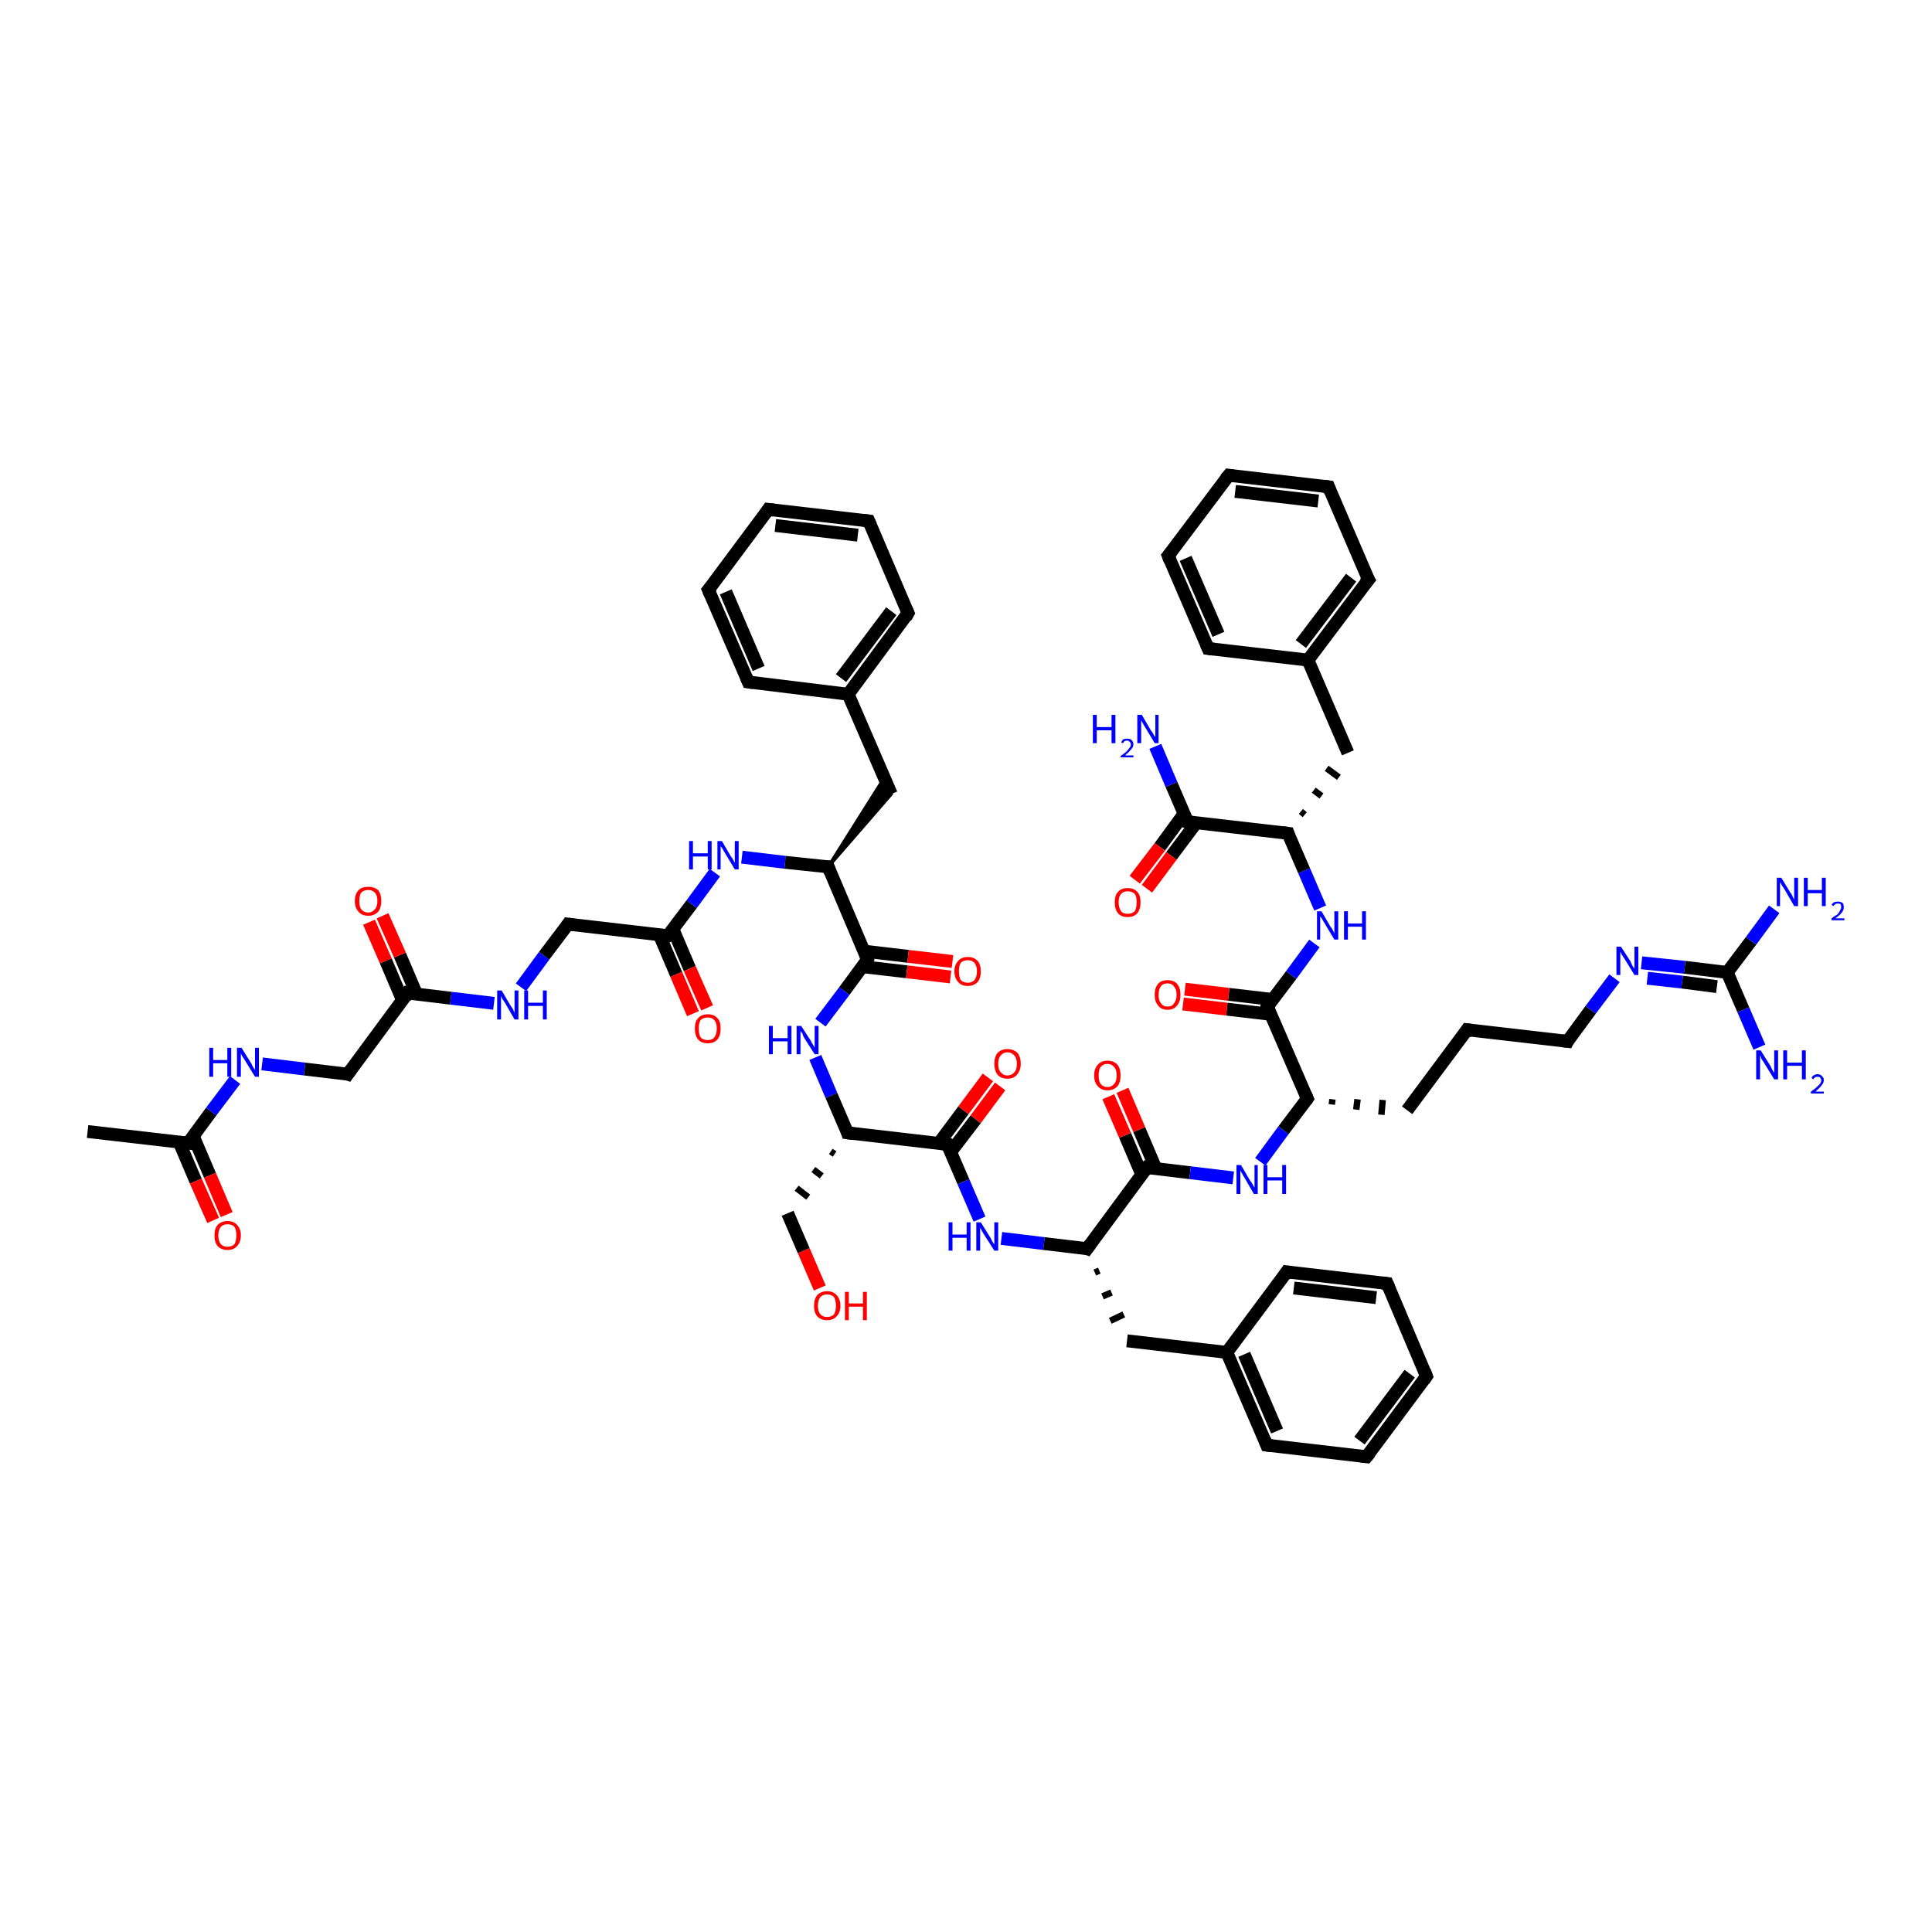 <?xml version='1.0' encoding='iso-8859-1'?>
<svg version='1.1' baseProfile='full'
              xmlns='http://www.w3.org/2000/svg'
                      xmlns:rdkit='http://www.rdkit.org/xml'
                      xmlns:xlink='http://www.w3.org/1999/xlink'
                  xml:space='preserve'
width='300px' height='300px' viewBox='0 0 300 300'>
<!-- END OF HEADER -->
<rect style='opacity:1.0;fill:#FFFFFF;stroke:none' width='300.0' height='300.0' x='0.0' y='0.0'> </rect>
<path class='bond-0 atom-0 atom-1' d='M 13.6,175.7 L 29.2,177.5' style='fill:none;fill-rule:evenodd;stroke:#000000;stroke-width:2.0px;stroke-linecap:butt;stroke-linejoin:miter;stroke-opacity:1' />
<path class='bond-1 atom-1 atom-2' d='M 27.8,177.3 L 30.4,183.4' style='fill:none;fill-rule:evenodd;stroke:#000000;stroke-width:2.0px;stroke-linecap:butt;stroke-linejoin:miter;stroke-opacity:1' />
<path class='bond-1 atom-1 atom-2' d='M 30.4,183.4 L 33.1,189.5' style='fill:none;fill-rule:evenodd;stroke:#FF0000;stroke-width:2.0px;stroke-linecap:butt;stroke-linejoin:miter;stroke-opacity:1' />
<path class='bond-1 atom-1 atom-2' d='M 30.0,176.4 L 32.6,182.5' style='fill:none;fill-rule:evenodd;stroke:#000000;stroke-width:2.0px;stroke-linecap:butt;stroke-linejoin:miter;stroke-opacity:1' />
<path class='bond-1 atom-1 atom-2' d='M 32.6,182.5 L 35.2,188.6' style='fill:none;fill-rule:evenodd;stroke:#FF0000;stroke-width:2.0px;stroke-linecap:butt;stroke-linejoin:miter;stroke-opacity:1' />
<path class='bond-2 atom-1 atom-3' d='M 29.2,177.5 L 32.8,172.6' style='fill:none;fill-rule:evenodd;stroke:#000000;stroke-width:2.0px;stroke-linecap:butt;stroke-linejoin:miter;stroke-opacity:1' />
<path class='bond-2 atom-1 atom-3' d='M 32.8,172.6 L 36.5,167.7' style='fill:none;fill-rule:evenodd;stroke:#0000FF;stroke-width:2.0px;stroke-linecap:butt;stroke-linejoin:miter;stroke-opacity:1' />
<path class='bond-3 atom-3 atom-4' d='M 40.7,165.2 L 47.3,166.0' style='fill:none;fill-rule:evenodd;stroke:#0000FF;stroke-width:2.0px;stroke-linecap:butt;stroke-linejoin:miter;stroke-opacity:1' />
<path class='bond-3 atom-3 atom-4' d='M 47.3,166.0 L 54.0,166.8' style='fill:none;fill-rule:evenodd;stroke:#000000;stroke-width:2.0px;stroke-linecap:butt;stroke-linejoin:miter;stroke-opacity:1' />
<path class='bond-4 atom-4 atom-5' d='M 54.0,166.8 L 63.3,154.2' style='fill:none;fill-rule:evenodd;stroke:#000000;stroke-width:2.0px;stroke-linecap:butt;stroke-linejoin:miter;stroke-opacity:1' />
<path class='bond-5 atom-5 atom-6' d='M 64.7,154.4 L 62.1,148.3' style='fill:none;fill-rule:evenodd;stroke:#000000;stroke-width:2.0px;stroke-linecap:butt;stroke-linejoin:miter;stroke-opacity:1' />
<path class='bond-5 atom-5 atom-6' d='M 62.1,148.3 L 59.4,142.2' style='fill:none;fill-rule:evenodd;stroke:#FF0000;stroke-width:2.0px;stroke-linecap:butt;stroke-linejoin:miter;stroke-opacity:1' />
<path class='bond-5 atom-5 atom-6' d='M 62.5,155.3 L 59.9,149.2' style='fill:none;fill-rule:evenodd;stroke:#000000;stroke-width:2.0px;stroke-linecap:butt;stroke-linejoin:miter;stroke-opacity:1' />
<path class='bond-5 atom-5 atom-6' d='M 59.9,149.2 L 57.3,143.2' style='fill:none;fill-rule:evenodd;stroke:#FF0000;stroke-width:2.0px;stroke-linecap:butt;stroke-linejoin:miter;stroke-opacity:1' />
<path class='bond-6 atom-5 atom-7' d='M 63.3,154.2 L 70.0,155.0' style='fill:none;fill-rule:evenodd;stroke:#000000;stroke-width:2.0px;stroke-linecap:butt;stroke-linejoin:miter;stroke-opacity:1' />
<path class='bond-6 atom-5 atom-7' d='M 70.0,155.0 L 76.7,155.8' style='fill:none;fill-rule:evenodd;stroke:#0000FF;stroke-width:2.0px;stroke-linecap:butt;stroke-linejoin:miter;stroke-opacity:1' />
<path class='bond-7 atom-7 atom-8' d='M 80.9,153.3 L 84.5,148.4' style='fill:none;fill-rule:evenodd;stroke:#0000FF;stroke-width:2.0px;stroke-linecap:butt;stroke-linejoin:miter;stroke-opacity:1' />
<path class='bond-7 atom-7 atom-8' d='M 84.5,148.4 L 88.2,143.5' style='fill:none;fill-rule:evenodd;stroke:#000000;stroke-width:2.0px;stroke-linecap:butt;stroke-linejoin:miter;stroke-opacity:1' />
<path class='bond-8 atom-8 atom-9' d='M 88.2,143.5 L 103.7,145.3' style='fill:none;fill-rule:evenodd;stroke:#000000;stroke-width:2.0px;stroke-linecap:butt;stroke-linejoin:miter;stroke-opacity:1' />
<path class='bond-9 atom-9 atom-10' d='M 102.4,145.2 L 105.0,151.3' style='fill:none;fill-rule:evenodd;stroke:#000000;stroke-width:2.0px;stroke-linecap:butt;stroke-linejoin:miter;stroke-opacity:1' />
<path class='bond-9 atom-9 atom-10' d='M 105.0,151.3 L 107.6,157.4' style='fill:none;fill-rule:evenodd;stroke:#FF0000;stroke-width:2.0px;stroke-linecap:butt;stroke-linejoin:miter;stroke-opacity:1' />
<path class='bond-9 atom-9 atom-10' d='M 104.5,144.3 L 107.1,150.4' style='fill:none;fill-rule:evenodd;stroke:#000000;stroke-width:2.0px;stroke-linecap:butt;stroke-linejoin:miter;stroke-opacity:1' />
<path class='bond-9 atom-9 atom-10' d='M 107.1,150.4 L 109.8,156.5' style='fill:none;fill-rule:evenodd;stroke:#FF0000;stroke-width:2.0px;stroke-linecap:butt;stroke-linejoin:miter;stroke-opacity:1' />
<path class='bond-10 atom-9 atom-11' d='M 103.7,145.3 L 107.4,140.4' style='fill:none;fill-rule:evenodd;stroke:#000000;stroke-width:2.0px;stroke-linecap:butt;stroke-linejoin:miter;stroke-opacity:1' />
<path class='bond-10 atom-9 atom-11' d='M 107.4,140.4 L 111.0,135.5' style='fill:none;fill-rule:evenodd;stroke:#0000FF;stroke-width:2.0px;stroke-linecap:butt;stroke-linejoin:miter;stroke-opacity:1' />
<path class='bond-11 atom-11 atom-12' d='M 115.2,133.1 L 121.9,133.9' style='fill:none;fill-rule:evenodd;stroke:#0000FF;stroke-width:2.0px;stroke-linecap:butt;stroke-linejoin:miter;stroke-opacity:1' />
<path class='bond-11 atom-11 atom-12' d='M 121.9,133.9 L 128.6,134.6' style='fill:none;fill-rule:evenodd;stroke:#000000;stroke-width:2.0px;stroke-linecap:butt;stroke-linejoin:miter;stroke-opacity:1' />
<path class='bond-12 atom-12 atom-13' d='M 128.6,134.6 L 137.3,120.8 L 138.4,123.3 Z' style='fill:#000000;fill-rule:evenodd;fill-opacity:1;stroke:#000000;stroke-width:0.5px;stroke-linecap:butt;stroke-linejoin:miter;stroke-opacity:1;' />
<path class='bond-13 atom-13 atom-14' d='M 138.4,123.3 L 131.7,107.8' style='fill:none;fill-rule:evenodd;stroke:#000000;stroke-width:2.0px;stroke-linecap:butt;stroke-linejoin:miter;stroke-opacity:1' />
<path class='bond-14 atom-14 atom-15' d='M 131.7,107.8 L 141.0,95.2' style='fill:none;fill-rule:evenodd;stroke:#000000;stroke-width:2.0px;stroke-linecap:butt;stroke-linejoin:miter;stroke-opacity:1' />
<path class='bond-14 atom-14 atom-15' d='M 130.6,105.3 L 138.4,94.9' style='fill:none;fill-rule:evenodd;stroke:#000000;stroke-width:2.0px;stroke-linecap:butt;stroke-linejoin:miter;stroke-opacity:1' />
<path class='bond-15 atom-15 atom-16' d='M 141.0,95.2 L 134.9,80.9' style='fill:none;fill-rule:evenodd;stroke:#000000;stroke-width:2.0px;stroke-linecap:butt;stroke-linejoin:miter;stroke-opacity:1' />
<path class='bond-16 atom-16 atom-17' d='M 134.9,80.9 L 119.3,79.1' style='fill:none;fill-rule:evenodd;stroke:#000000;stroke-width:2.0px;stroke-linecap:butt;stroke-linejoin:miter;stroke-opacity:1' />
<path class='bond-16 atom-16 atom-17' d='M 133.2,83.1 L 120.4,81.6' style='fill:none;fill-rule:evenodd;stroke:#000000;stroke-width:2.0px;stroke-linecap:butt;stroke-linejoin:miter;stroke-opacity:1' />
<path class='bond-17 atom-17 atom-18' d='M 119.3,79.1 L 110.0,91.6' style='fill:none;fill-rule:evenodd;stroke:#000000;stroke-width:2.0px;stroke-linecap:butt;stroke-linejoin:miter;stroke-opacity:1' />
<path class='bond-18 atom-18 atom-19' d='M 110.0,91.6 L 116.2,105.9' style='fill:none;fill-rule:evenodd;stroke:#000000;stroke-width:2.0px;stroke-linecap:butt;stroke-linejoin:miter;stroke-opacity:1' />
<path class='bond-18 atom-18 atom-19' d='M 112.7,91.9 L 117.8,103.8' style='fill:none;fill-rule:evenodd;stroke:#000000;stroke-width:2.0px;stroke-linecap:butt;stroke-linejoin:miter;stroke-opacity:1' />
<path class='bond-19 atom-12 atom-20' d='M 128.6,134.6 L 134.7,149.0' style='fill:none;fill-rule:evenodd;stroke:#000000;stroke-width:2.0px;stroke-linecap:butt;stroke-linejoin:miter;stroke-opacity:1' />
<path class='bond-20 atom-20 atom-21' d='M 133.9,150.1 L 140.8,150.9' style='fill:none;fill-rule:evenodd;stroke:#000000;stroke-width:2.0px;stroke-linecap:butt;stroke-linejoin:miter;stroke-opacity:1' />
<path class='bond-20 atom-20 atom-21' d='M 140.8,150.9 L 147.6,151.7' style='fill:none;fill-rule:evenodd;stroke:#FF0000;stroke-width:2.0px;stroke-linecap:butt;stroke-linejoin:miter;stroke-opacity:1' />
<path class='bond-20 atom-20 atom-21' d='M 134.2,147.7 L 141.0,148.5' style='fill:none;fill-rule:evenodd;stroke:#000000;stroke-width:2.0px;stroke-linecap:butt;stroke-linejoin:miter;stroke-opacity:1' />
<path class='bond-20 atom-20 atom-21' d='M 141.0,148.5 L 147.9,149.3' style='fill:none;fill-rule:evenodd;stroke:#FF0000;stroke-width:2.0px;stroke-linecap:butt;stroke-linejoin:miter;stroke-opacity:1' />
<path class='bond-21 atom-20 atom-22' d='M 134.7,149.0 L 131.1,153.9' style='fill:none;fill-rule:evenodd;stroke:#000000;stroke-width:2.0px;stroke-linecap:butt;stroke-linejoin:miter;stroke-opacity:1' />
<path class='bond-21 atom-20 atom-22' d='M 131.1,153.9 L 127.4,158.8' style='fill:none;fill-rule:evenodd;stroke:#0000FF;stroke-width:2.0px;stroke-linecap:butt;stroke-linejoin:miter;stroke-opacity:1' />
<path class='bond-22 atom-22 atom-23' d='M 126.6,164.2 L 129.1,170.1' style='fill:none;fill-rule:evenodd;stroke:#0000FF;stroke-width:2.0px;stroke-linecap:butt;stroke-linejoin:miter;stroke-opacity:1' />
<path class='bond-22 atom-22 atom-23' d='M 129.1,170.1 L 131.6,175.9' style='fill:none;fill-rule:evenodd;stroke:#000000;stroke-width:2.0px;stroke-linecap:butt;stroke-linejoin:miter;stroke-opacity:1' />
<path class='bond-23 atom-23 atom-24' d='M 129.0,178.8 L 129.6,179.2' style='fill:none;fill-rule:evenodd;stroke:#000000;stroke-width:1.0px;stroke-linecap:butt;stroke-linejoin:miter;stroke-opacity:1' />
<path class='bond-23 atom-23 atom-24' d='M 126.3,181.6 L 127.6,182.6' style='fill:none;fill-rule:evenodd;stroke:#000000;stroke-width:1.0px;stroke-linecap:butt;stroke-linejoin:miter;stroke-opacity:1' />
<path class='bond-23 atom-23 atom-24' d='M 123.7,184.5 L 125.5,185.9' style='fill:none;fill-rule:evenodd;stroke:#000000;stroke-width:1.0px;stroke-linecap:butt;stroke-linejoin:miter;stroke-opacity:1' />
<path class='bond-24 atom-24 atom-25' d='M 122.3,188.4 L 124.8,194.2' style='fill:none;fill-rule:evenodd;stroke:#000000;stroke-width:2.0px;stroke-linecap:butt;stroke-linejoin:miter;stroke-opacity:1' />
<path class='bond-24 atom-24 atom-25' d='M 124.8,194.2 L 127.3,200.0' style='fill:none;fill-rule:evenodd;stroke:#FF0000;stroke-width:2.0px;stroke-linecap:butt;stroke-linejoin:miter;stroke-opacity:1' />
<path class='bond-25 atom-23 atom-26' d='M 131.6,175.9 L 147.1,177.7' style='fill:none;fill-rule:evenodd;stroke:#000000;stroke-width:2.0px;stroke-linecap:butt;stroke-linejoin:miter;stroke-opacity:1' />
<path class='bond-26 atom-26 atom-27' d='M 147.6,178.9 L 151.5,173.8' style='fill:none;fill-rule:evenodd;stroke:#000000;stroke-width:2.0px;stroke-linecap:butt;stroke-linejoin:miter;stroke-opacity:1' />
<path class='bond-26 atom-26 atom-27' d='M 151.5,173.8 L 155.3,168.7' style='fill:none;fill-rule:evenodd;stroke:#FF0000;stroke-width:2.0px;stroke-linecap:butt;stroke-linejoin:miter;stroke-opacity:1' />
<path class='bond-26 atom-26 atom-27' d='M 145.8,177.5 L 149.6,172.4' style='fill:none;fill-rule:evenodd;stroke:#000000;stroke-width:2.0px;stroke-linecap:butt;stroke-linejoin:miter;stroke-opacity:1' />
<path class='bond-26 atom-26 atom-27' d='M 149.6,172.4 L 153.4,167.3' style='fill:none;fill-rule:evenodd;stroke:#FF0000;stroke-width:2.0px;stroke-linecap:butt;stroke-linejoin:miter;stroke-opacity:1' />
<path class='bond-27 atom-26 atom-28' d='M 147.1,177.7 L 149.6,183.5' style='fill:none;fill-rule:evenodd;stroke:#000000;stroke-width:2.0px;stroke-linecap:butt;stroke-linejoin:miter;stroke-opacity:1' />
<path class='bond-27 atom-26 atom-28' d='M 149.6,183.5 L 152.1,189.3' style='fill:none;fill-rule:evenodd;stroke:#0000FF;stroke-width:2.0px;stroke-linecap:butt;stroke-linejoin:miter;stroke-opacity:1' />
<path class='bond-28 atom-28 atom-29' d='M 155.5,192.3 L 162.1,193.1' style='fill:none;fill-rule:evenodd;stroke:#0000FF;stroke-width:2.0px;stroke-linecap:butt;stroke-linejoin:miter;stroke-opacity:1' />
<path class='bond-28 atom-28 atom-29' d='M 162.1,193.1 L 168.8,193.9' style='fill:none;fill-rule:evenodd;stroke:#000000;stroke-width:2.0px;stroke-linecap:butt;stroke-linejoin:miter;stroke-opacity:1' />
<path class='bond-29 atom-29 atom-30' d='M 170.0,197.6 L 170.7,197.3' style='fill:none;fill-rule:evenodd;stroke:#000000;stroke-width:1.0px;stroke-linecap:butt;stroke-linejoin:miter;stroke-opacity:1' />
<path class='bond-29 atom-29 atom-30' d='M 171.2,201.3 L 172.6,200.7' style='fill:none;fill-rule:evenodd;stroke:#000000;stroke-width:1.0px;stroke-linecap:butt;stroke-linejoin:miter;stroke-opacity:1' />
<path class='bond-29 atom-29 atom-30' d='M 172.4,205.1 L 174.5,204.1' style='fill:none;fill-rule:evenodd;stroke:#000000;stroke-width:1.0px;stroke-linecap:butt;stroke-linejoin:miter;stroke-opacity:1' />
<path class='bond-30 atom-30 atom-31' d='M 175.0,208.2 L 190.5,210.0' style='fill:none;fill-rule:evenodd;stroke:#000000;stroke-width:2.0px;stroke-linecap:butt;stroke-linejoin:miter;stroke-opacity:1' />
<path class='bond-31 atom-31 atom-32' d='M 190.5,210.0 L 196.7,224.4' style='fill:none;fill-rule:evenodd;stroke:#000000;stroke-width:2.0px;stroke-linecap:butt;stroke-linejoin:miter;stroke-opacity:1' />
<path class='bond-31 atom-31 atom-32' d='M 193.2,210.3 L 198.3,222.2' style='fill:none;fill-rule:evenodd;stroke:#000000;stroke-width:2.0px;stroke-linecap:butt;stroke-linejoin:miter;stroke-opacity:1' />
<path class='bond-32 atom-32 atom-33' d='M 196.7,224.4 L 212.2,226.2' style='fill:none;fill-rule:evenodd;stroke:#000000;stroke-width:2.0px;stroke-linecap:butt;stroke-linejoin:miter;stroke-opacity:1' />
<path class='bond-33 atom-33 atom-34' d='M 212.2,226.2 L 221.5,213.7' style='fill:none;fill-rule:evenodd;stroke:#000000;stroke-width:2.0px;stroke-linecap:butt;stroke-linejoin:miter;stroke-opacity:1' />
<path class='bond-33 atom-33 atom-34' d='M 211.1,223.7 L 218.9,213.3' style='fill:none;fill-rule:evenodd;stroke:#000000;stroke-width:2.0px;stroke-linecap:butt;stroke-linejoin:miter;stroke-opacity:1' />
<path class='bond-34 atom-34 atom-35' d='M 221.5,213.7 L 215.4,199.3' style='fill:none;fill-rule:evenodd;stroke:#000000;stroke-width:2.0px;stroke-linecap:butt;stroke-linejoin:miter;stroke-opacity:1' />
<path class='bond-35 atom-35 atom-36' d='M 215.4,199.3 L 199.8,197.5' style='fill:none;fill-rule:evenodd;stroke:#000000;stroke-width:2.0px;stroke-linecap:butt;stroke-linejoin:miter;stroke-opacity:1' />
<path class='bond-35 atom-35 atom-36' d='M 213.7,201.5 L 200.9,200.0' style='fill:none;fill-rule:evenodd;stroke:#000000;stroke-width:2.0px;stroke-linecap:butt;stroke-linejoin:miter;stroke-opacity:1' />
<path class='bond-36 atom-29 atom-37' d='M 168.8,193.9 L 178.1,181.3' style='fill:none;fill-rule:evenodd;stroke:#000000;stroke-width:2.0px;stroke-linecap:butt;stroke-linejoin:miter;stroke-opacity:1' />
<path class='bond-37 atom-37 atom-38' d='M 179.5,181.5 L 176.9,175.4' style='fill:none;fill-rule:evenodd;stroke:#000000;stroke-width:2.0px;stroke-linecap:butt;stroke-linejoin:miter;stroke-opacity:1' />
<path class='bond-37 atom-37 atom-38' d='M 176.9,175.4 L 174.3,169.3' style='fill:none;fill-rule:evenodd;stroke:#FF0000;stroke-width:2.0px;stroke-linecap:butt;stroke-linejoin:miter;stroke-opacity:1' />
<path class='bond-37 atom-37 atom-38' d='M 177.3,182.4 L 174.7,176.3' style='fill:none;fill-rule:evenodd;stroke:#000000;stroke-width:2.0px;stroke-linecap:butt;stroke-linejoin:miter;stroke-opacity:1' />
<path class='bond-37 atom-37 atom-38' d='M 174.7,176.3 L 172.1,170.3' style='fill:none;fill-rule:evenodd;stroke:#FF0000;stroke-width:2.0px;stroke-linecap:butt;stroke-linejoin:miter;stroke-opacity:1' />
<path class='bond-38 atom-37 atom-39' d='M 178.1,181.3 L 184.8,182.1' style='fill:none;fill-rule:evenodd;stroke:#000000;stroke-width:2.0px;stroke-linecap:butt;stroke-linejoin:miter;stroke-opacity:1' />
<path class='bond-38 atom-37 atom-39' d='M 184.8,182.1 L 191.5,182.9' style='fill:none;fill-rule:evenodd;stroke:#0000FF;stroke-width:2.0px;stroke-linecap:butt;stroke-linejoin:miter;stroke-opacity:1' />
<path class='bond-39 atom-39 atom-40' d='M 195.7,180.4 L 199.3,175.5' style='fill:none;fill-rule:evenodd;stroke:#0000FF;stroke-width:2.0px;stroke-linecap:butt;stroke-linejoin:miter;stroke-opacity:1' />
<path class='bond-39 atom-39 atom-40' d='M 199.3,175.5 L 203.0,170.6' style='fill:none;fill-rule:evenodd;stroke:#000000;stroke-width:2.0px;stroke-linecap:butt;stroke-linejoin:miter;stroke-opacity:1' />
<path class='bond-40 atom-40 atom-41' d='M 206.8,171.5 L 206.9,170.7' style='fill:none;fill-rule:evenodd;stroke:#000000;stroke-width:1.0px;stroke-linecap:butt;stroke-linejoin:miter;stroke-opacity:1' />
<path class='bond-40 atom-40 atom-41' d='M 210.6,172.3 L 210.8,170.7' style='fill:none;fill-rule:evenodd;stroke:#000000;stroke-width:1.0px;stroke-linecap:butt;stroke-linejoin:miter;stroke-opacity:1' />
<path class='bond-40 atom-40 atom-41' d='M 214.5,173.1 L 214.7,170.8' style='fill:none;fill-rule:evenodd;stroke:#000000;stroke-width:1.0px;stroke-linecap:butt;stroke-linejoin:miter;stroke-opacity:1' />
<path class='bond-41 atom-41 atom-42' d='M 218.5,172.4 L 227.8,159.9' style='fill:none;fill-rule:evenodd;stroke:#000000;stroke-width:2.0px;stroke-linecap:butt;stroke-linejoin:miter;stroke-opacity:1' />
<path class='bond-42 atom-42 atom-43' d='M 227.8,159.9 L 243.4,161.7' style='fill:none;fill-rule:evenodd;stroke:#000000;stroke-width:2.0px;stroke-linecap:butt;stroke-linejoin:miter;stroke-opacity:1' />
<path class='bond-43 atom-43 atom-44' d='M 243.4,161.7 L 247.0,156.8' style='fill:none;fill-rule:evenodd;stroke:#000000;stroke-width:2.0px;stroke-linecap:butt;stroke-linejoin:miter;stroke-opacity:1' />
<path class='bond-43 atom-43 atom-44' d='M 247.0,156.8 L 250.7,151.9' style='fill:none;fill-rule:evenodd;stroke:#0000FF;stroke-width:2.0px;stroke-linecap:butt;stroke-linejoin:miter;stroke-opacity:1' />
<path class='bond-44 atom-44 atom-45' d='M 254.9,149.5 L 261.6,150.2' style='fill:none;fill-rule:evenodd;stroke:#0000FF;stroke-width:2.0px;stroke-linecap:butt;stroke-linejoin:miter;stroke-opacity:1' />
<path class='bond-44 atom-44 atom-45' d='M 261.6,150.2 L 268.2,151.0' style='fill:none;fill-rule:evenodd;stroke:#000000;stroke-width:2.0px;stroke-linecap:butt;stroke-linejoin:miter;stroke-opacity:1' />
<path class='bond-44 atom-44 atom-45' d='M 255.8,151.9 L 261.2,152.5' style='fill:none;fill-rule:evenodd;stroke:#0000FF;stroke-width:2.0px;stroke-linecap:butt;stroke-linejoin:miter;stroke-opacity:1' />
<path class='bond-44 atom-44 atom-45' d='M 261.2,152.5 L 266.6,153.2' style='fill:none;fill-rule:evenodd;stroke:#000000;stroke-width:2.0px;stroke-linecap:butt;stroke-linejoin:miter;stroke-opacity:1' />
<path class='bond-45 atom-45 atom-46' d='M 268.2,151.0 L 271.9,146.1' style='fill:none;fill-rule:evenodd;stroke:#000000;stroke-width:2.0px;stroke-linecap:butt;stroke-linejoin:miter;stroke-opacity:1' />
<path class='bond-45 atom-45 atom-46' d='M 271.9,146.1 L 275.5,141.2' style='fill:none;fill-rule:evenodd;stroke:#0000FF;stroke-width:2.0px;stroke-linecap:butt;stroke-linejoin:miter;stroke-opacity:1' />
<path class='bond-46 atom-45 atom-47' d='M 268.2,151.0 L 270.7,156.8' style='fill:none;fill-rule:evenodd;stroke:#000000;stroke-width:2.0px;stroke-linecap:butt;stroke-linejoin:miter;stroke-opacity:1' />
<path class='bond-46 atom-45 atom-47' d='M 270.7,156.8 L 273.2,162.6' style='fill:none;fill-rule:evenodd;stroke:#0000FF;stroke-width:2.0px;stroke-linecap:butt;stroke-linejoin:miter;stroke-opacity:1' />
<path class='bond-47 atom-40 atom-48' d='M 203.0,170.6 L 196.8,156.3' style='fill:none;fill-rule:evenodd;stroke:#000000;stroke-width:2.0px;stroke-linecap:butt;stroke-linejoin:miter;stroke-opacity:1' />
<path class='bond-48 atom-48 atom-49' d='M 197.6,155.2 L 190.8,154.4' style='fill:none;fill-rule:evenodd;stroke:#000000;stroke-width:2.0px;stroke-linecap:butt;stroke-linejoin:miter;stroke-opacity:1' />
<path class='bond-48 atom-48 atom-49' d='M 190.8,154.4 L 184.0,153.6' style='fill:none;fill-rule:evenodd;stroke:#FF0000;stroke-width:2.0px;stroke-linecap:butt;stroke-linejoin:miter;stroke-opacity:1' />
<path class='bond-48 atom-48 atom-49' d='M 197.3,157.5 L 190.5,156.7' style='fill:none;fill-rule:evenodd;stroke:#000000;stroke-width:2.0px;stroke-linecap:butt;stroke-linejoin:miter;stroke-opacity:1' />
<path class='bond-48 atom-48 atom-49' d='M 190.5,156.7 L 183.7,155.9' style='fill:none;fill-rule:evenodd;stroke:#FF0000;stroke-width:2.0px;stroke-linecap:butt;stroke-linejoin:miter;stroke-opacity:1' />
<path class='bond-49 atom-48 atom-50' d='M 196.8,156.3 L 200.5,151.4' style='fill:none;fill-rule:evenodd;stroke:#000000;stroke-width:2.0px;stroke-linecap:butt;stroke-linejoin:miter;stroke-opacity:1' />
<path class='bond-49 atom-48 atom-50' d='M 200.5,151.4 L 204.1,146.5' style='fill:none;fill-rule:evenodd;stroke:#0000FF;stroke-width:2.0px;stroke-linecap:butt;stroke-linejoin:miter;stroke-opacity:1' />
<path class='bond-50 atom-50 atom-51' d='M 205.0,141.0 L 202.5,135.2' style='fill:none;fill-rule:evenodd;stroke:#0000FF;stroke-width:2.0px;stroke-linecap:butt;stroke-linejoin:miter;stroke-opacity:1' />
<path class='bond-50 atom-50 atom-51' d='M 202.5,135.2 L 200.0,129.4' style='fill:none;fill-rule:evenodd;stroke:#000000;stroke-width:2.0px;stroke-linecap:butt;stroke-linejoin:miter;stroke-opacity:1' />
<path class='bond-51 atom-51 atom-52' d='M 202.6,126.5 L 202.0,126.0' style='fill:none;fill-rule:evenodd;stroke:#000000;stroke-width:1.0px;stroke-linecap:butt;stroke-linejoin:miter;stroke-opacity:1' />
<path class='bond-51 atom-51 atom-52' d='M 205.2,123.6 L 204.0,122.7' style='fill:none;fill-rule:evenodd;stroke:#000000;stroke-width:1.0px;stroke-linecap:butt;stroke-linejoin:miter;stroke-opacity:1' />
<path class='bond-51 atom-51 atom-52' d='M 207.9,120.7 L 206.0,119.3' style='fill:none;fill-rule:evenodd;stroke:#000000;stroke-width:1.0px;stroke-linecap:butt;stroke-linejoin:miter;stroke-opacity:1' />
<path class='bond-52 atom-52 atom-53' d='M 209.3,116.9 L 203.1,102.5' style='fill:none;fill-rule:evenodd;stroke:#000000;stroke-width:2.0px;stroke-linecap:butt;stroke-linejoin:miter;stroke-opacity:1' />
<path class='bond-53 atom-53 atom-54' d='M 203.1,102.5 L 212.5,90.0' style='fill:none;fill-rule:evenodd;stroke:#000000;stroke-width:2.0px;stroke-linecap:butt;stroke-linejoin:miter;stroke-opacity:1' />
<path class='bond-53 atom-53 atom-54' d='M 202.0,100.0 L 209.8,89.7' style='fill:none;fill-rule:evenodd;stroke:#000000;stroke-width:2.0px;stroke-linecap:butt;stroke-linejoin:miter;stroke-opacity:1' />
<path class='bond-54 atom-54 atom-55' d='M 212.5,90.0 L 206.3,75.6' style='fill:none;fill-rule:evenodd;stroke:#000000;stroke-width:2.0px;stroke-linecap:butt;stroke-linejoin:miter;stroke-opacity:1' />
<path class='bond-55 atom-55 atom-56' d='M 206.3,75.6 L 190.8,73.8' style='fill:none;fill-rule:evenodd;stroke:#000000;stroke-width:2.0px;stroke-linecap:butt;stroke-linejoin:miter;stroke-opacity:1' />
<path class='bond-55 atom-55 atom-56' d='M 204.7,77.8 L 191.8,76.3' style='fill:none;fill-rule:evenodd;stroke:#000000;stroke-width:2.0px;stroke-linecap:butt;stroke-linejoin:miter;stroke-opacity:1' />
<path class='bond-56 atom-56 atom-57' d='M 190.8,73.8 L 181.4,86.3' style='fill:none;fill-rule:evenodd;stroke:#000000;stroke-width:2.0px;stroke-linecap:butt;stroke-linejoin:miter;stroke-opacity:1' />
<path class='bond-57 atom-57 atom-58' d='M 181.4,86.3 L 187.6,100.7' style='fill:none;fill-rule:evenodd;stroke:#000000;stroke-width:2.0px;stroke-linecap:butt;stroke-linejoin:miter;stroke-opacity:1' />
<path class='bond-57 atom-57 atom-58' d='M 184.1,86.7 L 189.2,98.5' style='fill:none;fill-rule:evenodd;stroke:#000000;stroke-width:2.0px;stroke-linecap:butt;stroke-linejoin:miter;stroke-opacity:1' />
<path class='bond-58 atom-51 atom-59' d='M 200.0,129.4 L 184.4,127.6' style='fill:none;fill-rule:evenodd;stroke:#000000;stroke-width:2.0px;stroke-linecap:butt;stroke-linejoin:miter;stroke-opacity:1' />
<path class='bond-59 atom-59 atom-60' d='M 184.4,127.6 L 181.9,121.8' style='fill:none;fill-rule:evenodd;stroke:#000000;stroke-width:2.0px;stroke-linecap:butt;stroke-linejoin:miter;stroke-opacity:1' />
<path class='bond-59 atom-59 atom-60' d='M 181.9,121.8 L 179.4,115.9' style='fill:none;fill-rule:evenodd;stroke:#0000FF;stroke-width:2.0px;stroke-linecap:butt;stroke-linejoin:miter;stroke-opacity:1' />
<path class='bond-60 atom-59 atom-61' d='M 183.9,126.3 L 180.1,131.5' style='fill:none;fill-rule:evenodd;stroke:#000000;stroke-width:2.0px;stroke-linecap:butt;stroke-linejoin:miter;stroke-opacity:1' />
<path class='bond-60 atom-59 atom-61' d='M 180.1,131.5 L 176.2,136.6' style='fill:none;fill-rule:evenodd;stroke:#FF0000;stroke-width:2.0px;stroke-linecap:butt;stroke-linejoin:miter;stroke-opacity:1' />
<path class='bond-60 atom-59 atom-61' d='M 185.8,127.7 L 181.9,132.9' style='fill:none;fill-rule:evenodd;stroke:#000000;stroke-width:2.0px;stroke-linecap:butt;stroke-linejoin:miter;stroke-opacity:1' />
<path class='bond-60 atom-59 atom-61' d='M 181.9,132.9 L 178.1,138.0' style='fill:none;fill-rule:evenodd;stroke:#FF0000;stroke-width:2.0px;stroke-linecap:butt;stroke-linejoin:miter;stroke-opacity:1' />
<path class='bond-61 atom-19 atom-14' d='M 116.2,105.9 L 131.7,107.8' style='fill:none;fill-rule:evenodd;stroke:#000000;stroke-width:2.0px;stroke-linecap:butt;stroke-linejoin:miter;stroke-opacity:1' />
<path class='bond-62 atom-36 atom-31' d='M 199.8,197.5 L 190.5,210.0' style='fill:none;fill-rule:evenodd;stroke:#000000;stroke-width:2.0px;stroke-linecap:butt;stroke-linejoin:miter;stroke-opacity:1' />
<path class='bond-63 atom-58 atom-53' d='M 187.6,100.7 L 203.1,102.5' style='fill:none;fill-rule:evenodd;stroke:#000000;stroke-width:2.0px;stroke-linecap:butt;stroke-linejoin:miter;stroke-opacity:1' />
<path d='M 28.4,177.4 L 29.2,177.5 L 29.3,177.2' style='fill:none;stroke:#000000;stroke-width:2.0px;stroke-linecap:butt;stroke-linejoin:miter;stroke-opacity:1;' />
<path d='M 53.7,166.7 L 54.0,166.8 L 54.5,166.1' style='fill:none;stroke:#000000;stroke-width:2.0px;stroke-linecap:butt;stroke-linejoin:miter;stroke-opacity:1;' />
<path d='M 62.9,154.9 L 63.3,154.2 L 63.7,154.3' style='fill:none;stroke:#000000;stroke-width:2.0px;stroke-linecap:butt;stroke-linejoin:miter;stroke-opacity:1;' />
<path d='M 88.0,143.8 L 88.2,143.5 L 89.0,143.6' style='fill:none;stroke:#000000;stroke-width:2.0px;stroke-linecap:butt;stroke-linejoin:miter;stroke-opacity:1;' />
<path d='M 102.9,145.3 L 103.7,145.3 L 103.9,145.1' style='fill:none;stroke:#000000;stroke-width:2.0px;stroke-linecap:butt;stroke-linejoin:miter;stroke-opacity:1;' />
<path d='M 128.2,134.6 L 128.6,134.6 L 128.9,135.4' style='fill:none;stroke:#000000;stroke-width:2.0px;stroke-linecap:butt;stroke-linejoin:miter;stroke-opacity:1;' />
<path d='M 140.6,95.9 L 141.0,95.2 L 140.7,94.5' style='fill:none;stroke:#000000;stroke-width:2.0px;stroke-linecap:butt;stroke-linejoin:miter;stroke-opacity:1;' />
<path d='M 135.2,81.6 L 134.9,80.9 L 134.1,80.8' style='fill:none;stroke:#000000;stroke-width:2.0px;stroke-linecap:butt;stroke-linejoin:miter;stroke-opacity:1;' />
<path d='M 120.1,79.2 L 119.3,79.1 L 118.9,79.7' style='fill:none;stroke:#000000;stroke-width:2.0px;stroke-linecap:butt;stroke-linejoin:miter;stroke-opacity:1;' />
<path d='M 110.5,91.0 L 110.0,91.6 L 110.3,92.3' style='fill:none;stroke:#000000;stroke-width:2.0px;stroke-linecap:butt;stroke-linejoin:miter;stroke-opacity:1;' />
<path d='M 115.9,105.2 L 116.2,105.9 L 117.0,106.0' style='fill:none;stroke:#000000;stroke-width:2.0px;stroke-linecap:butt;stroke-linejoin:miter;stroke-opacity:1;' />
<path d='M 134.4,148.3 L 134.7,149.0 L 134.6,149.2' style='fill:none;stroke:#000000;stroke-width:2.0px;stroke-linecap:butt;stroke-linejoin:miter;stroke-opacity:1;' />
<path d='M 131.5,175.6 L 131.6,175.9 L 132.4,176.0' style='fill:none;stroke:#000000;stroke-width:2.0px;stroke-linecap:butt;stroke-linejoin:miter;stroke-opacity:1;' />
<path d='M 146.3,177.6 L 147.1,177.7 L 147.2,178.0' style='fill:none;stroke:#000000;stroke-width:2.0px;stroke-linecap:butt;stroke-linejoin:miter;stroke-opacity:1;' />
<path d='M 168.5,193.8 L 168.8,193.9 L 169.3,193.2' style='fill:none;stroke:#000000;stroke-width:2.0px;stroke-linecap:butt;stroke-linejoin:miter;stroke-opacity:1;' />
<path d='M 196.4,223.6 L 196.7,224.4 L 197.5,224.5' style='fill:none;stroke:#000000;stroke-width:2.0px;stroke-linecap:butt;stroke-linejoin:miter;stroke-opacity:1;' />
<path d='M 211.4,226.1 L 212.2,226.2 L 212.7,225.6' style='fill:none;stroke:#000000;stroke-width:2.0px;stroke-linecap:butt;stroke-linejoin:miter;stroke-opacity:1;' />
<path d='M 221.1,214.3 L 221.5,213.7 L 221.2,212.9' style='fill:none;stroke:#000000;stroke-width:2.0px;stroke-linecap:butt;stroke-linejoin:miter;stroke-opacity:1;' />
<path d='M 215.7,200.0 L 215.4,199.3 L 214.6,199.2' style='fill:none;stroke:#000000;stroke-width:2.0px;stroke-linecap:butt;stroke-linejoin:miter;stroke-opacity:1;' />
<path d='M 200.6,197.6 L 199.8,197.5 L 199.4,198.1' style='fill:none;stroke:#000000;stroke-width:2.0px;stroke-linecap:butt;stroke-linejoin:miter;stroke-opacity:1;' />
<path d='M 177.7,181.9 L 178.1,181.3 L 178.5,181.4' style='fill:none;stroke:#000000;stroke-width:2.0px;stroke-linecap:butt;stroke-linejoin:miter;stroke-opacity:1;' />
<path d='M 202.8,170.9 L 203.0,170.6 L 202.7,169.9' style='fill:none;stroke:#000000;stroke-width:2.0px;stroke-linecap:butt;stroke-linejoin:miter;stroke-opacity:1;' />
<path d='M 227.4,160.5 L 227.8,159.9 L 228.6,160.0' style='fill:none;stroke:#000000;stroke-width:2.0px;stroke-linecap:butt;stroke-linejoin:miter;stroke-opacity:1;' />
<path d='M 242.6,161.6 L 243.4,161.7 L 243.5,161.5' style='fill:none;stroke:#000000;stroke-width:2.0px;stroke-linecap:butt;stroke-linejoin:miter;stroke-opacity:1;' />
<path d='M 197.1,157.0 L 196.8,156.3 L 197.0,156.0' style='fill:none;stroke:#000000;stroke-width:2.0px;stroke-linecap:butt;stroke-linejoin:miter;stroke-opacity:1;' />
<path d='M 200.1,129.7 L 200.0,129.4 L 199.2,129.3' style='fill:none;stroke:#000000;stroke-width:2.0px;stroke-linecap:butt;stroke-linejoin:miter;stroke-opacity:1;' />
<path d='M 212.0,90.6 L 212.5,90.0 L 212.1,89.3' style='fill:none;stroke:#000000;stroke-width:2.0px;stroke-linecap:butt;stroke-linejoin:miter;stroke-opacity:1;' />
<path d='M 206.6,76.4 L 206.3,75.6 L 205.5,75.5' style='fill:none;stroke:#000000;stroke-width:2.0px;stroke-linecap:butt;stroke-linejoin:miter;stroke-opacity:1;' />
<path d='M 191.5,73.9 L 190.8,73.8 L 190.3,74.4' style='fill:none;stroke:#000000;stroke-width:2.0px;stroke-linecap:butt;stroke-linejoin:miter;stroke-opacity:1;' />
<path d='M 181.9,85.7 L 181.4,86.3 L 181.7,87.1' style='fill:none;stroke:#000000;stroke-width:2.0px;stroke-linecap:butt;stroke-linejoin:miter;stroke-opacity:1;' />
<path d='M 187.3,100.0 L 187.6,100.7 L 188.4,100.8' style='fill:none;stroke:#000000;stroke-width:2.0px;stroke-linecap:butt;stroke-linejoin:miter;stroke-opacity:1;' />
<path d='M 185.2,127.7 L 184.4,127.6 L 184.3,127.3' style='fill:none;stroke:#000000;stroke-width:2.0px;stroke-linecap:butt;stroke-linejoin:miter;stroke-opacity:1;' />
<path class='atom-2' d='M 33.3 191.8
Q 33.3 190.8, 33.8 190.2
Q 34.4 189.6, 35.3 189.6
Q 36.3 189.6, 36.8 190.2
Q 37.4 190.8, 37.4 191.8
Q 37.4 192.9, 36.8 193.5
Q 36.3 194.1, 35.3 194.1
Q 34.4 194.1, 33.8 193.5
Q 33.3 192.9, 33.3 191.8
M 35.3 193.6
Q 36.0 193.6, 36.4 193.2
Q 36.7 192.7, 36.7 191.8
Q 36.7 191.0, 36.4 190.5
Q 36.0 190.1, 35.3 190.1
Q 34.7 190.1, 34.3 190.5
Q 33.9 191.0, 33.9 191.8
Q 33.9 192.7, 34.3 193.2
Q 34.7 193.6, 35.3 193.6
' fill='#FF0000'/>
<path class='atom-3' d='M 32.5 162.7
L 33.1 162.7
L 33.1 164.6
L 35.3 164.6
L 35.3 162.7
L 35.9 162.7
L 35.9 167.2
L 35.3 167.2
L 35.3 165.1
L 33.1 165.1
L 33.1 167.2
L 32.5 167.2
L 32.5 162.7
' fill='#0000FF'/>
<path class='atom-3' d='M 37.5 162.7
L 39.0 165.1
Q 39.1 165.3, 39.3 165.7
Q 39.6 166.1, 39.6 166.2
L 39.6 162.7
L 40.2 162.7
L 40.2 167.2
L 39.6 167.2
L 38.0 164.6
Q 37.8 164.3, 37.6 164.0
Q 37.4 163.6, 37.4 163.5
L 37.4 167.2
L 36.8 167.2
L 36.8 162.7
L 37.5 162.7
' fill='#0000FF'/>
<path class='atom-6' d='M 55.1 139.9
Q 55.1 138.8, 55.7 138.2
Q 56.2 137.7, 57.2 137.7
Q 58.1 137.7, 58.7 138.2
Q 59.2 138.8, 59.2 139.9
Q 59.2 141.0, 58.7 141.6
Q 58.1 142.2, 57.2 142.2
Q 56.2 142.2, 55.7 141.6
Q 55.1 141.0, 55.1 139.9
M 57.2 141.7
Q 57.8 141.7, 58.2 141.2
Q 58.6 140.8, 58.6 139.9
Q 58.6 139.0, 58.2 138.6
Q 57.8 138.2, 57.2 138.2
Q 56.5 138.2, 56.1 138.6
Q 55.8 139.0, 55.8 139.9
Q 55.8 140.8, 56.1 141.2
Q 56.5 141.7, 57.2 141.7
' fill='#FF0000'/>
<path class='atom-7' d='M 77.9 153.8
L 79.3 156.2
Q 79.5 156.4, 79.7 156.8
Q 79.9 157.3, 79.9 157.3
L 79.9 153.8
L 80.5 153.8
L 80.5 158.3
L 79.9 158.3
L 78.4 155.7
Q 78.2 155.4, 78.0 155.1
Q 77.8 154.7, 77.8 154.6
L 77.8 158.3
L 77.2 158.3
L 77.2 153.8
L 77.9 153.8
' fill='#0000FF'/>
<path class='atom-7' d='M 81.4 153.8
L 82.0 153.8
L 82.0 155.7
L 84.3 155.7
L 84.3 153.8
L 84.9 153.8
L 84.9 158.3
L 84.3 158.3
L 84.3 156.2
L 82.0 156.2
L 82.0 158.3
L 81.4 158.3
L 81.4 153.8
' fill='#0000FF'/>
<path class='atom-10' d='M 107.9 159.7
Q 107.9 158.6, 108.4 158.1
Q 108.9 157.5, 109.9 157.5
Q 110.9 157.5, 111.4 158.1
Q 111.9 158.6, 111.9 159.7
Q 111.9 160.8, 111.4 161.4
Q 110.9 162.0, 109.9 162.0
Q 108.9 162.0, 108.4 161.4
Q 107.9 160.8, 107.9 159.7
M 109.9 161.5
Q 110.6 161.5, 110.9 161.1
Q 111.3 160.6, 111.3 159.7
Q 111.3 158.8, 110.9 158.4
Q 110.6 158.0, 109.9 158.0
Q 109.2 158.0, 108.8 158.4
Q 108.5 158.8, 108.5 159.7
Q 108.5 160.6, 108.8 161.1
Q 109.2 161.5, 109.9 161.5
' fill='#FF0000'/>
<path class='atom-11' d='M 107.0 130.6
L 107.6 130.6
L 107.6 132.5
L 109.9 132.5
L 109.9 130.6
L 110.5 130.6
L 110.5 135.0
L 109.9 135.0
L 109.9 133.0
L 107.6 133.0
L 107.6 135.0
L 107.0 135.0
L 107.0 130.6
' fill='#0000FF'/>
<path class='atom-11' d='M 112.1 130.6
L 113.5 133.0
Q 113.7 133.2, 113.9 133.6
Q 114.1 134.0, 114.1 134.0
L 114.1 130.6
L 114.7 130.6
L 114.7 135.0
L 114.1 135.0
L 112.6 132.5
Q 112.4 132.2, 112.2 131.8
Q 112.0 131.5, 111.9 131.4
L 111.9 135.0
L 111.4 135.0
L 111.4 130.6
L 112.1 130.6
' fill='#0000FF'/>
<path class='atom-21' d='M 148.2 150.8
Q 148.2 149.8, 148.8 149.2
Q 149.3 148.6, 150.3 148.6
Q 151.2 148.6, 151.8 149.2
Q 152.3 149.8, 152.3 150.8
Q 152.3 151.9, 151.8 152.5
Q 151.2 153.1, 150.3 153.1
Q 149.3 153.1, 148.8 152.5
Q 148.2 151.9, 148.2 150.8
M 150.3 152.6
Q 150.9 152.6, 151.3 152.2
Q 151.7 151.7, 151.7 150.8
Q 151.7 150.0, 151.3 149.5
Q 150.9 149.1, 150.3 149.1
Q 149.6 149.1, 149.2 149.5
Q 148.9 149.9, 148.9 150.8
Q 148.9 151.7, 149.2 152.2
Q 149.6 152.6, 150.3 152.6
' fill='#FF0000'/>
<path class='atom-22' d='M 119.4 159.3
L 120.0 159.3
L 120.0 161.2
L 122.3 161.2
L 122.3 159.3
L 122.9 159.3
L 122.9 163.7
L 122.3 163.7
L 122.3 161.7
L 120.0 161.7
L 120.0 163.7
L 119.4 163.7
L 119.4 159.3
' fill='#0000FF'/>
<path class='atom-22' d='M 124.4 159.3
L 125.9 161.6
Q 126.0 161.9, 126.3 162.3
Q 126.5 162.7, 126.5 162.7
L 126.5 159.3
L 127.1 159.3
L 127.1 163.7
L 126.5 163.7
L 124.9 161.2
Q 124.7 160.9, 124.6 160.5
Q 124.4 160.2, 124.3 160.1
L 124.3 163.7
L 123.7 163.7
L 123.7 159.3
L 124.4 159.3
' fill='#0000FF'/>
<path class='atom-25' d='M 126.4 202.8
Q 126.4 201.7, 126.9 201.1
Q 127.5 200.5, 128.4 200.5
Q 129.4 200.5, 129.9 201.1
Q 130.5 201.7, 130.5 202.8
Q 130.5 203.8, 129.9 204.4
Q 129.4 205.0, 128.4 205.0
Q 127.5 205.0, 126.9 204.4
Q 126.4 203.8, 126.4 202.8
M 128.4 204.5
Q 129.1 204.5, 129.5 204.1
Q 129.8 203.6, 129.8 202.8
Q 129.8 201.9, 129.5 201.4
Q 129.1 201.0, 128.4 201.0
Q 127.8 201.0, 127.4 201.4
Q 127.0 201.9, 127.0 202.8
Q 127.0 203.6, 127.4 204.1
Q 127.8 204.5, 128.4 204.5
' fill='#FF0000'/>
<path class='atom-25' d='M 131.2 200.6
L 131.8 200.6
L 131.8 202.4
L 134.0 202.4
L 134.0 200.6
L 134.6 200.6
L 134.6 205.0
L 134.0 205.0
L 134.0 202.9
L 131.8 202.9
L 131.8 205.0
L 131.2 205.0
L 131.2 200.6
' fill='#FF0000'/>
<path class='atom-27' d='M 154.4 165.2
Q 154.4 164.1, 154.9 163.5
Q 155.5 162.9, 156.4 162.9
Q 157.4 162.9, 158.0 163.5
Q 158.5 164.1, 158.5 165.2
Q 158.5 166.2, 157.9 166.9
Q 157.4 167.5, 156.4 167.5
Q 155.5 167.5, 154.9 166.9
Q 154.4 166.2, 154.4 165.2
M 156.4 167.0
Q 157.1 167.0, 157.5 166.5
Q 157.9 166.1, 157.9 165.2
Q 157.9 164.3, 157.5 163.9
Q 157.1 163.4, 156.4 163.4
Q 155.8 163.4, 155.4 163.9
Q 155.0 164.3, 155.0 165.2
Q 155.0 166.1, 155.4 166.5
Q 155.8 167.0, 156.4 167.0
' fill='#FF0000'/>
<path class='atom-28' d='M 147.3 189.8
L 147.9 189.8
L 147.9 191.7
L 150.1 191.7
L 150.1 189.8
L 150.7 189.8
L 150.7 194.2
L 150.1 194.2
L 150.1 192.2
L 147.9 192.2
L 147.9 194.2
L 147.3 194.2
L 147.3 189.8
' fill='#0000FF'/>
<path class='atom-28' d='M 152.3 189.8
L 153.8 192.2
Q 153.9 192.4, 154.1 192.8
Q 154.4 193.2, 154.4 193.3
L 154.4 189.8
L 155.0 189.8
L 155.0 194.2
L 154.4 194.2
L 152.8 191.7
Q 152.6 191.4, 152.4 191.0
Q 152.2 190.7, 152.2 190.6
L 152.2 194.2
L 151.6 194.2
L 151.6 189.8
L 152.3 189.8
' fill='#0000FF'/>
<path class='atom-38' d='M 169.9 167.0
Q 169.9 165.9, 170.5 165.3
Q 171.0 164.7, 172.0 164.7
Q 172.9 164.7, 173.5 165.3
Q 174.0 165.9, 174.0 167.0
Q 174.0 168.1, 173.5 168.7
Q 172.9 169.3, 172.0 169.3
Q 171.0 169.3, 170.5 168.7
Q 169.9 168.1, 169.9 167.0
M 172.0 168.8
Q 172.6 168.8, 173.0 168.3
Q 173.4 167.9, 173.4 167.0
Q 173.4 166.1, 173.0 165.7
Q 172.6 165.2, 172.0 165.2
Q 171.3 165.2, 170.9 165.7
Q 170.6 166.1, 170.6 167.0
Q 170.6 167.9, 170.9 168.3
Q 171.3 168.8, 172.0 168.8
' fill='#FF0000'/>
<path class='atom-39' d='M 192.7 180.9
L 194.1 183.3
Q 194.3 183.5, 194.5 183.9
Q 194.7 184.3, 194.8 184.4
L 194.8 180.9
L 195.3 180.9
L 195.3 185.4
L 194.7 185.4
L 193.2 182.8
Q 193.0 182.5, 192.8 182.1
Q 192.6 181.8, 192.6 181.7
L 192.6 185.4
L 192.0 185.4
L 192.0 180.9
L 192.7 180.9
' fill='#0000FF'/>
<path class='atom-39' d='M 196.2 180.9
L 196.8 180.9
L 196.8 182.8
L 199.1 182.8
L 199.1 180.9
L 199.7 180.9
L 199.7 185.4
L 199.1 185.4
L 199.1 183.3
L 196.8 183.3
L 196.8 185.4
L 196.2 185.4
L 196.2 180.9
' fill='#0000FF'/>
<path class='atom-44' d='M 251.7 147.0
L 253.2 149.3
Q 253.3 149.6, 253.5 150.0
Q 253.8 150.4, 253.8 150.4
L 253.8 147.0
L 254.4 147.0
L 254.4 151.4
L 253.8 151.4
L 252.2 148.8
Q 252.0 148.5, 251.8 148.2
Q 251.7 147.9, 251.6 147.8
L 251.6 151.4
L 251.0 151.4
L 251.0 147.0
L 251.7 147.0
' fill='#0000FF'/>
<path class='atom-46' d='M 276.6 136.3
L 278.0 138.6
Q 278.2 138.8, 278.4 139.3
Q 278.6 139.7, 278.6 139.7
L 278.6 136.3
L 279.2 136.3
L 279.2 140.7
L 278.6 140.7
L 277.1 138.1
Q 276.9 137.8, 276.7 137.5
Q 276.5 137.1, 276.4 137.0
L 276.4 140.7
L 275.9 140.7
L 275.9 136.3
L 276.6 136.3
' fill='#0000FF'/>
<path class='atom-46' d='M 280.1 136.3
L 280.7 136.3
L 280.7 138.2
L 282.9 138.2
L 282.9 136.3
L 283.5 136.3
L 283.5 140.7
L 282.9 140.7
L 282.9 138.7
L 280.7 138.7
L 280.7 140.7
L 280.1 140.7
L 280.1 136.3
' fill='#0000FF'/>
<path class='atom-46' d='M 284.4 140.5
Q 284.5 140.3, 284.8 140.1
Q 285.0 140.0, 285.4 140.0
Q 285.8 140.0, 286.1 140.2
Q 286.3 140.4, 286.3 140.9
Q 286.3 141.3, 286.0 141.7
Q 285.7 142.1, 285.0 142.6
L 286.4 142.6
L 286.4 142.9
L 284.4 142.9
L 284.4 142.6
Q 284.9 142.2, 285.3 142.0
Q 285.6 141.7, 285.7 141.4
Q 285.9 141.1, 285.9 140.9
Q 285.9 140.6, 285.8 140.4
Q 285.6 140.3, 285.4 140.3
Q 285.1 140.3, 285.0 140.4
Q 284.8 140.5, 284.7 140.7
L 284.4 140.5
' fill='#0000FF'/>
<path class='atom-47' d='M 273.4 163.1
L 274.9 165.5
Q 275.0 165.7, 275.2 166.1
Q 275.5 166.6, 275.5 166.6
L 275.5 163.1
L 276.1 163.1
L 276.1 167.6
L 275.5 167.6
L 273.9 165.0
Q 273.7 164.7, 273.5 164.4
Q 273.4 164.0, 273.3 163.9
L 273.3 167.6
L 272.7 167.6
L 272.7 163.1
L 273.4 163.1
' fill='#0000FF'/>
<path class='atom-47' d='M 276.9 163.1
L 277.5 163.1
L 277.5 165.0
L 279.8 165.0
L 279.8 163.1
L 280.4 163.1
L 280.4 167.6
L 279.8 167.6
L 279.8 165.5
L 277.5 165.5
L 277.5 167.6
L 276.9 167.6
L 276.9 163.1
' fill='#0000FF'/>
<path class='atom-47' d='M 281.3 167.4
Q 281.4 167.1, 281.6 167.0
Q 281.9 166.8, 282.2 166.8
Q 282.7 166.8, 282.9 167.1
Q 283.2 167.3, 283.2 167.7
Q 283.2 168.2, 282.8 168.6
Q 282.5 169.0, 281.9 169.5
L 283.2 169.5
L 283.2 169.8
L 281.2 169.8
L 281.2 169.5
Q 281.8 169.1, 282.1 168.8
Q 282.4 168.5, 282.6 168.3
Q 282.8 168.0, 282.8 167.8
Q 282.8 167.5, 282.6 167.3
Q 282.5 167.2, 282.2 167.2
Q 282.0 167.2, 281.8 167.3
Q 281.7 167.4, 281.6 167.6
L 281.3 167.4
' fill='#0000FF'/>
<path class='atom-49' d='M 179.3 154.5
Q 179.3 153.4, 179.8 152.8
Q 180.3 152.2, 181.3 152.2
Q 182.3 152.2, 182.8 152.8
Q 183.3 153.4, 183.3 154.5
Q 183.3 155.5, 182.8 156.1
Q 182.3 156.8, 181.3 156.8
Q 180.3 156.8, 179.8 156.1
Q 179.3 155.5, 179.3 154.5
M 181.3 156.3
Q 182.0 156.3, 182.3 155.8
Q 182.7 155.3, 182.7 154.5
Q 182.7 153.6, 182.3 153.2
Q 182.0 152.7, 181.3 152.7
Q 180.6 152.7, 180.3 153.1
Q 179.9 153.6, 179.9 154.5
Q 179.9 155.4, 180.3 155.8
Q 180.6 156.3, 181.3 156.3
' fill='#FF0000'/>
<path class='atom-50' d='M 205.2 141.5
L 206.6 143.9
Q 206.8 144.1, 207.0 144.5
Q 207.2 144.9, 207.2 145.0
L 207.2 141.5
L 207.8 141.5
L 207.8 145.9
L 207.2 145.9
L 205.7 143.4
Q 205.5 143.1, 205.3 142.7
Q 205.1 142.4, 205.0 142.3
L 205.0 145.9
L 204.5 145.9
L 204.5 141.5
L 205.2 141.5
' fill='#0000FF'/>
<path class='atom-50' d='M 208.7 141.5
L 209.3 141.5
L 209.3 143.4
L 211.5 143.4
L 211.5 141.5
L 212.1 141.5
L 212.1 145.9
L 211.5 145.9
L 211.5 143.9
L 209.3 143.9
L 209.3 145.9
L 208.7 145.9
L 208.7 141.5
' fill='#0000FF'/>
<path class='atom-60' d='M 169.7 111.0
L 170.3 111.0
L 170.3 112.9
L 172.6 112.9
L 172.6 111.0
L 173.2 111.0
L 173.2 115.4
L 172.6 115.4
L 172.6 113.4
L 170.3 113.4
L 170.3 115.4
L 169.7 115.4
L 169.7 111.0
' fill='#0000FF'/>
<path class='atom-60' d='M 174.1 115.3
Q 174.2 115.0, 174.4 114.8
Q 174.7 114.7, 175.0 114.7
Q 175.5 114.7, 175.7 114.9
Q 176.0 115.2, 176.0 115.6
Q 176.0 116.0, 175.6 116.4
Q 175.3 116.8, 174.7 117.3
L 176.0 117.3
L 176.0 117.6
L 174.0 117.6
L 174.0 117.4
Q 174.6 117.0, 174.9 116.7
Q 175.2 116.4, 175.4 116.1
Q 175.6 115.9, 175.6 115.6
Q 175.6 115.3, 175.4 115.2
Q 175.3 115.0, 175.0 115.0
Q 174.8 115.0, 174.6 115.1
Q 174.5 115.2, 174.4 115.4
L 174.1 115.3
' fill='#0000FF'/>
<path class='atom-60' d='M 177.3 111.0
L 178.7 113.4
Q 178.9 113.6, 179.1 114.0
Q 179.3 114.4, 179.4 114.4
L 179.4 111.0
L 179.9 111.0
L 179.9 115.4
L 179.3 115.4
L 177.8 112.9
Q 177.6 112.6, 177.4 112.2
Q 177.2 111.9, 177.2 111.8
L 177.2 115.4
L 176.6 115.4
L 176.6 111.0
L 177.3 111.0
' fill='#0000FF'/>
<path class='atom-61' d='M 173.1 140.1
Q 173.1 139.0, 173.6 138.5
Q 174.1 137.9, 175.1 137.9
Q 176.1 137.9, 176.6 138.5
Q 177.1 139.0, 177.1 140.1
Q 177.1 141.2, 176.6 141.8
Q 176.1 142.4, 175.1 142.4
Q 174.1 142.4, 173.6 141.8
Q 173.1 141.2, 173.1 140.1
M 175.1 141.9
Q 175.8 141.9, 176.2 141.5
Q 176.5 141.0, 176.5 140.1
Q 176.5 139.2, 176.2 138.8
Q 175.8 138.4, 175.1 138.4
Q 174.4 138.4, 174.1 138.8
Q 173.7 139.2, 173.7 140.1
Q 173.7 141.0, 174.1 141.5
Q 174.4 141.9, 175.1 141.9
' fill='#FF0000'/>
</svg>
